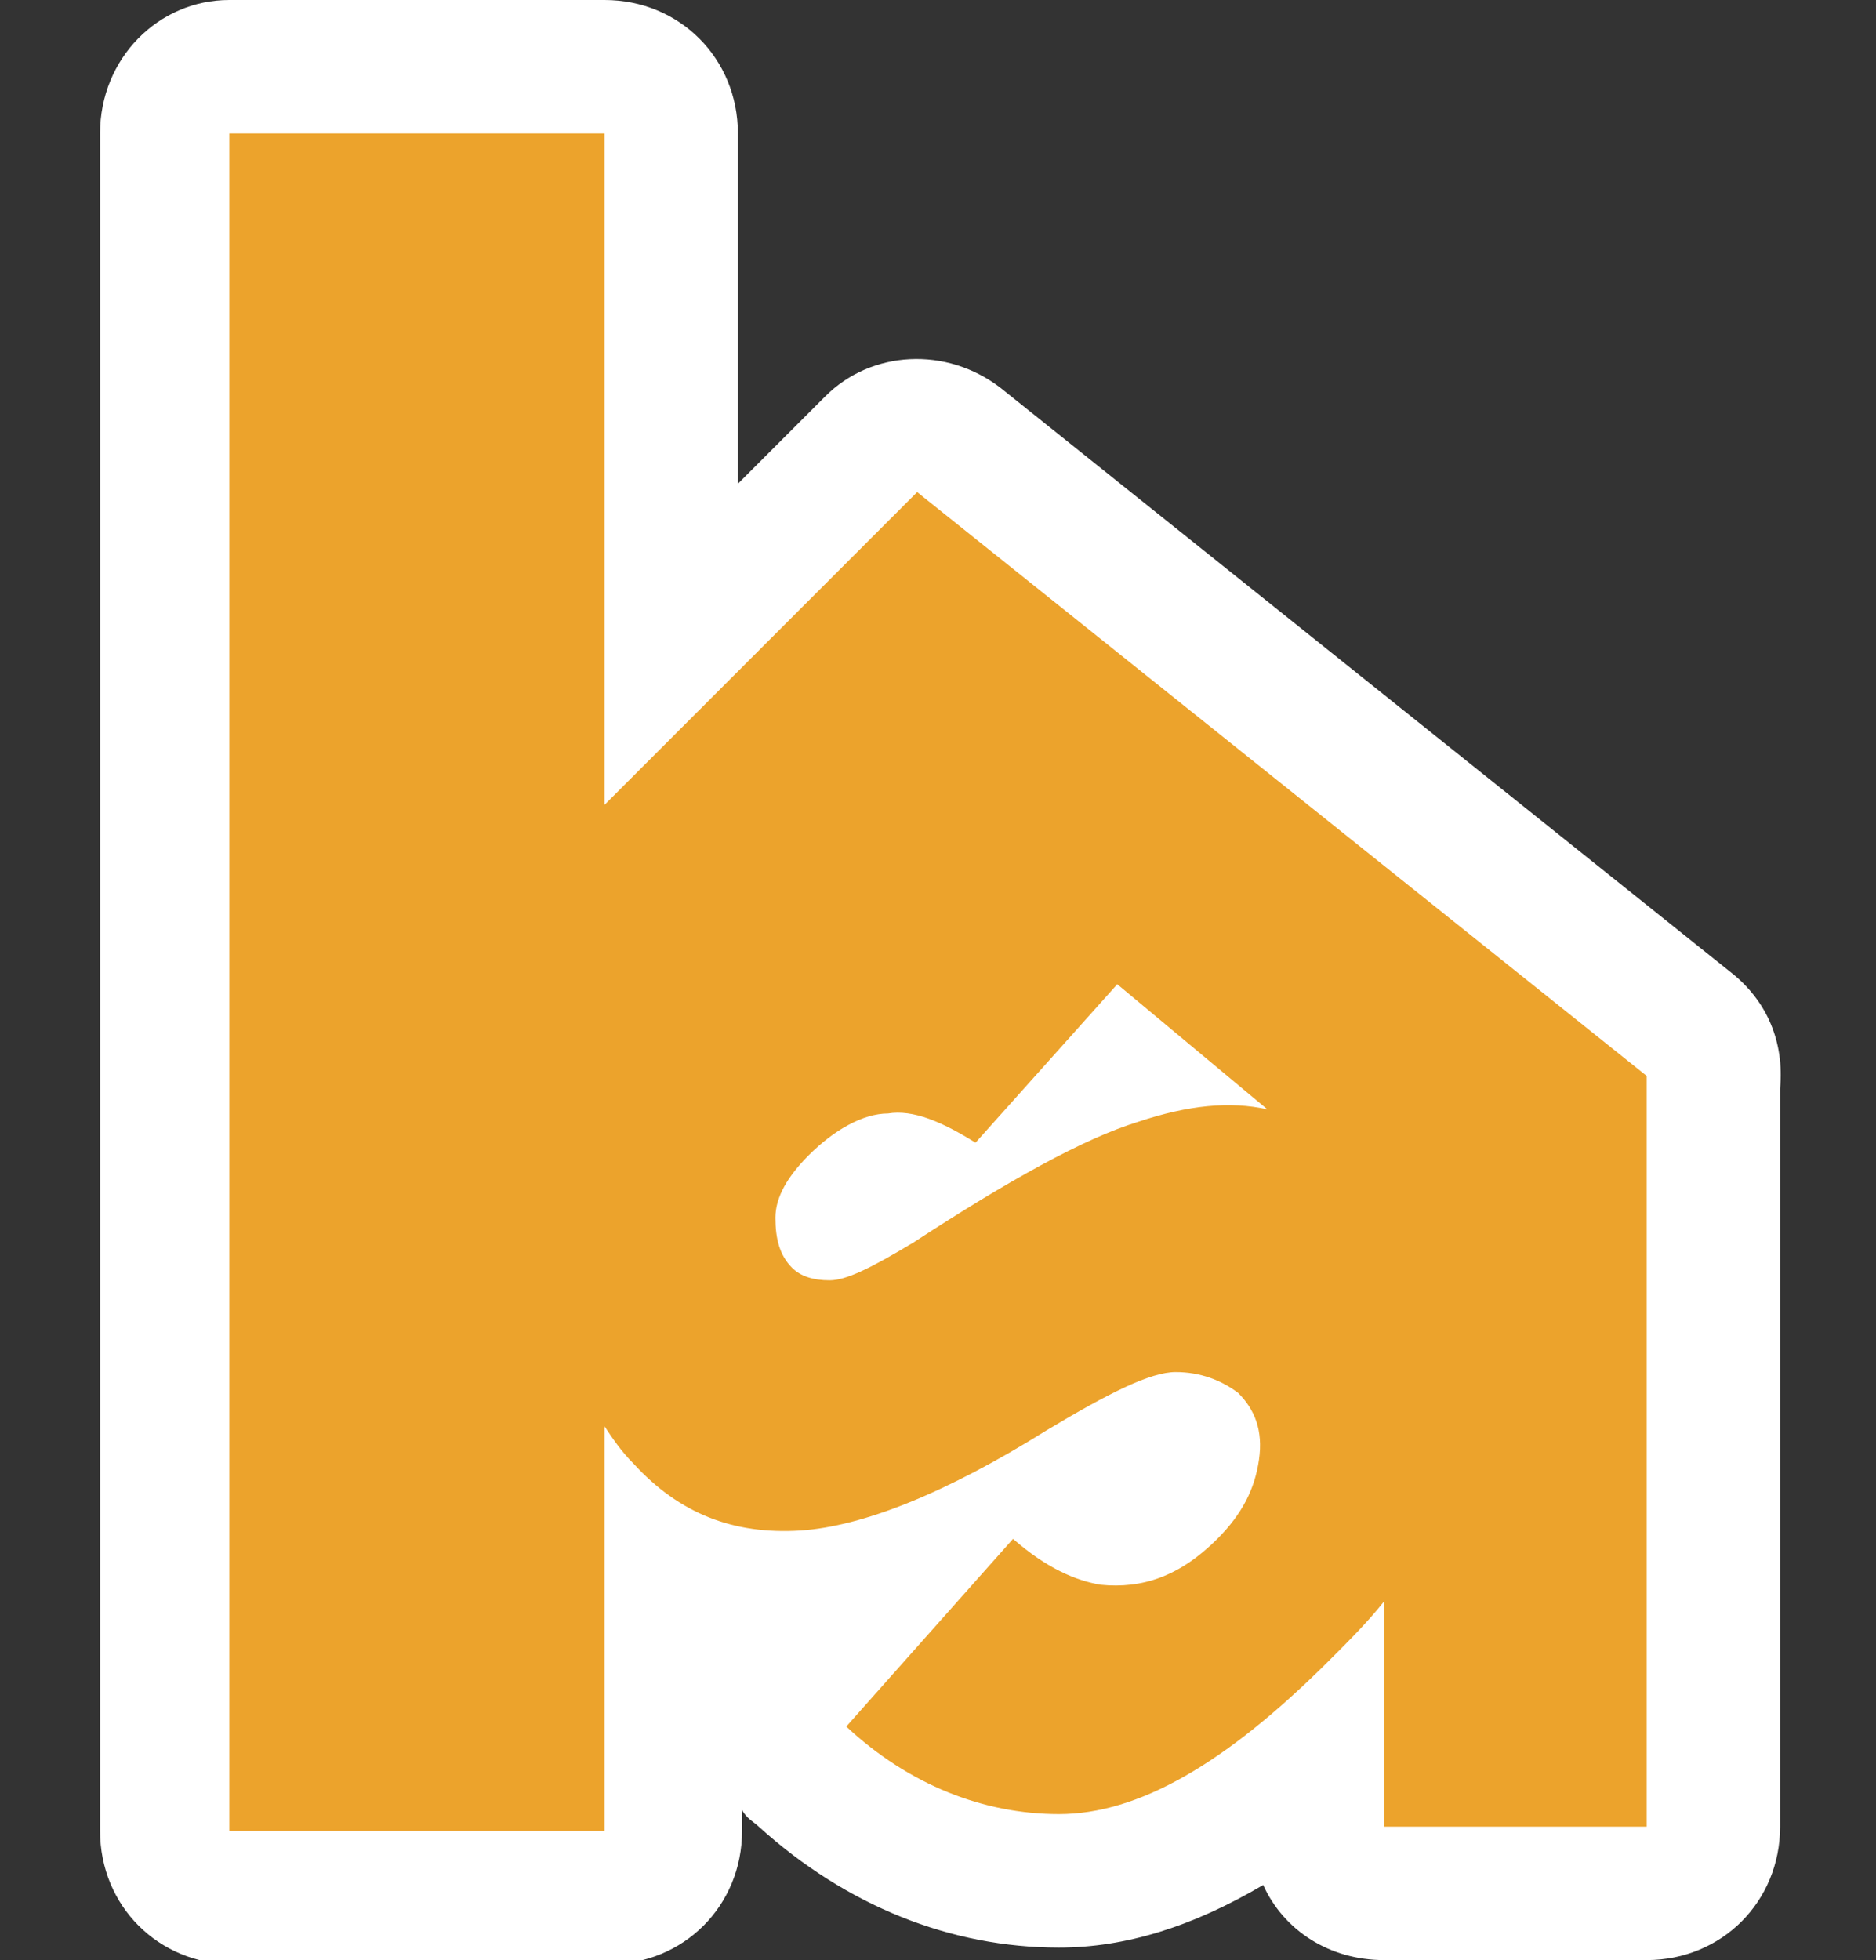 <?xml version="1.0" encoding="utf-8"?>
<!-- Generator: Adobe Illustrator 22.1.0, SVG Export Plug-In . SVG Version: 6.00 Build 0)  -->
<svg version="1.1" id="GB" xmlns="http://www.w3.org/2000/svg" xmlns:xlink="http://www.w3.org/1999/xlink" x="0px" y="0px"
	 viewBox="0 0 45 47" style="enable-background:new 0 0 45 47;" xml:space="preserve">
<rect x="0" y="0" width="45" height="47" fill="#333333" stroke="none"/>
<style type="text/css">
	.st0{fill:#FFFFFF;}
	.st1{fill:#ECA32C;}
</style>
<g>
	<g>
		<path class="st0" d="M24,9.3c-1.3-1-3.1-0.9-4.2,0.2l-2.1,2.1V3.2c0-1.8-1.4-3.2-3.2-3.2h-9C3.8,0,2.4,1.4,2.4,3.2v40.7
			c0,1.8,1.4,3.2,3.2,3.2h9c1.8,0,3.2-1.4,3.2-3.2v-0.5c0.1,0.2,0.3,0.3,0.4,0.4c2.1,1.9,4.6,2.9,7.2,2.9c1.6,0,3.2-0.5,4.9-1.5
			c0.5,1.1,1.6,1.8,2.9,1.8h6.3c1.8,0,3.2-1.4,3.2-3.2V26.1c0.1-1.1-0.3-2.1-1.2-2.8L24,9.3z"/>
	</g>
	<g>
		<path class="st1" d="M39.5,25.8L22,11.8l-7.5,7.5V3.2h-9v40.7h9v-9.7c0.2,0.3,0.4,0.6,0.7,0.9c1.1,1.2,2.4,1.7,4,1.6
			c1.5-0.1,3.5-0.9,5.9-2.4c1.5-0.9,2.5-1.4,3.1-1.4c0.6,0,1.1,0.2,1.5,0.5c0.4,0.4,0.6,0.9,0.5,1.6c-0.1,0.7-0.4,1.3-1,1.9
			c-0.9,0.9-1.8,1.2-2.8,1.1c-0.6-0.1-1.3-0.4-2.1-1.1l-4,4.5c1.5,1.4,3.3,2.1,5.1,2.1c1.9,0,4-1.2,6.5-3.7c0.5-0.5,0.9-0.9,1.3-1.4
			v5.4h6.3L39.5,25.8L39.5,25.8z M27.3,26.9c-1.3,0.4-3.1,1.4-5.4,2.9c-1,0.6-1.6,0.9-2,0.9c-0.4,0-0.7-0.1-0.9-0.3
			c-0.3-0.3-0.4-0.7-0.4-1.2c0-0.5,0.3-1,0.8-1.5c0.6-0.6,1.3-1,1.9-1c0.6-0.1,1.3,0.2,2.1,0.7l3.4-3.8l3.6,3
			C29.5,26.4,28.5,26.5,27.3,26.9z"/>
	</g>
</g>
</svg>
